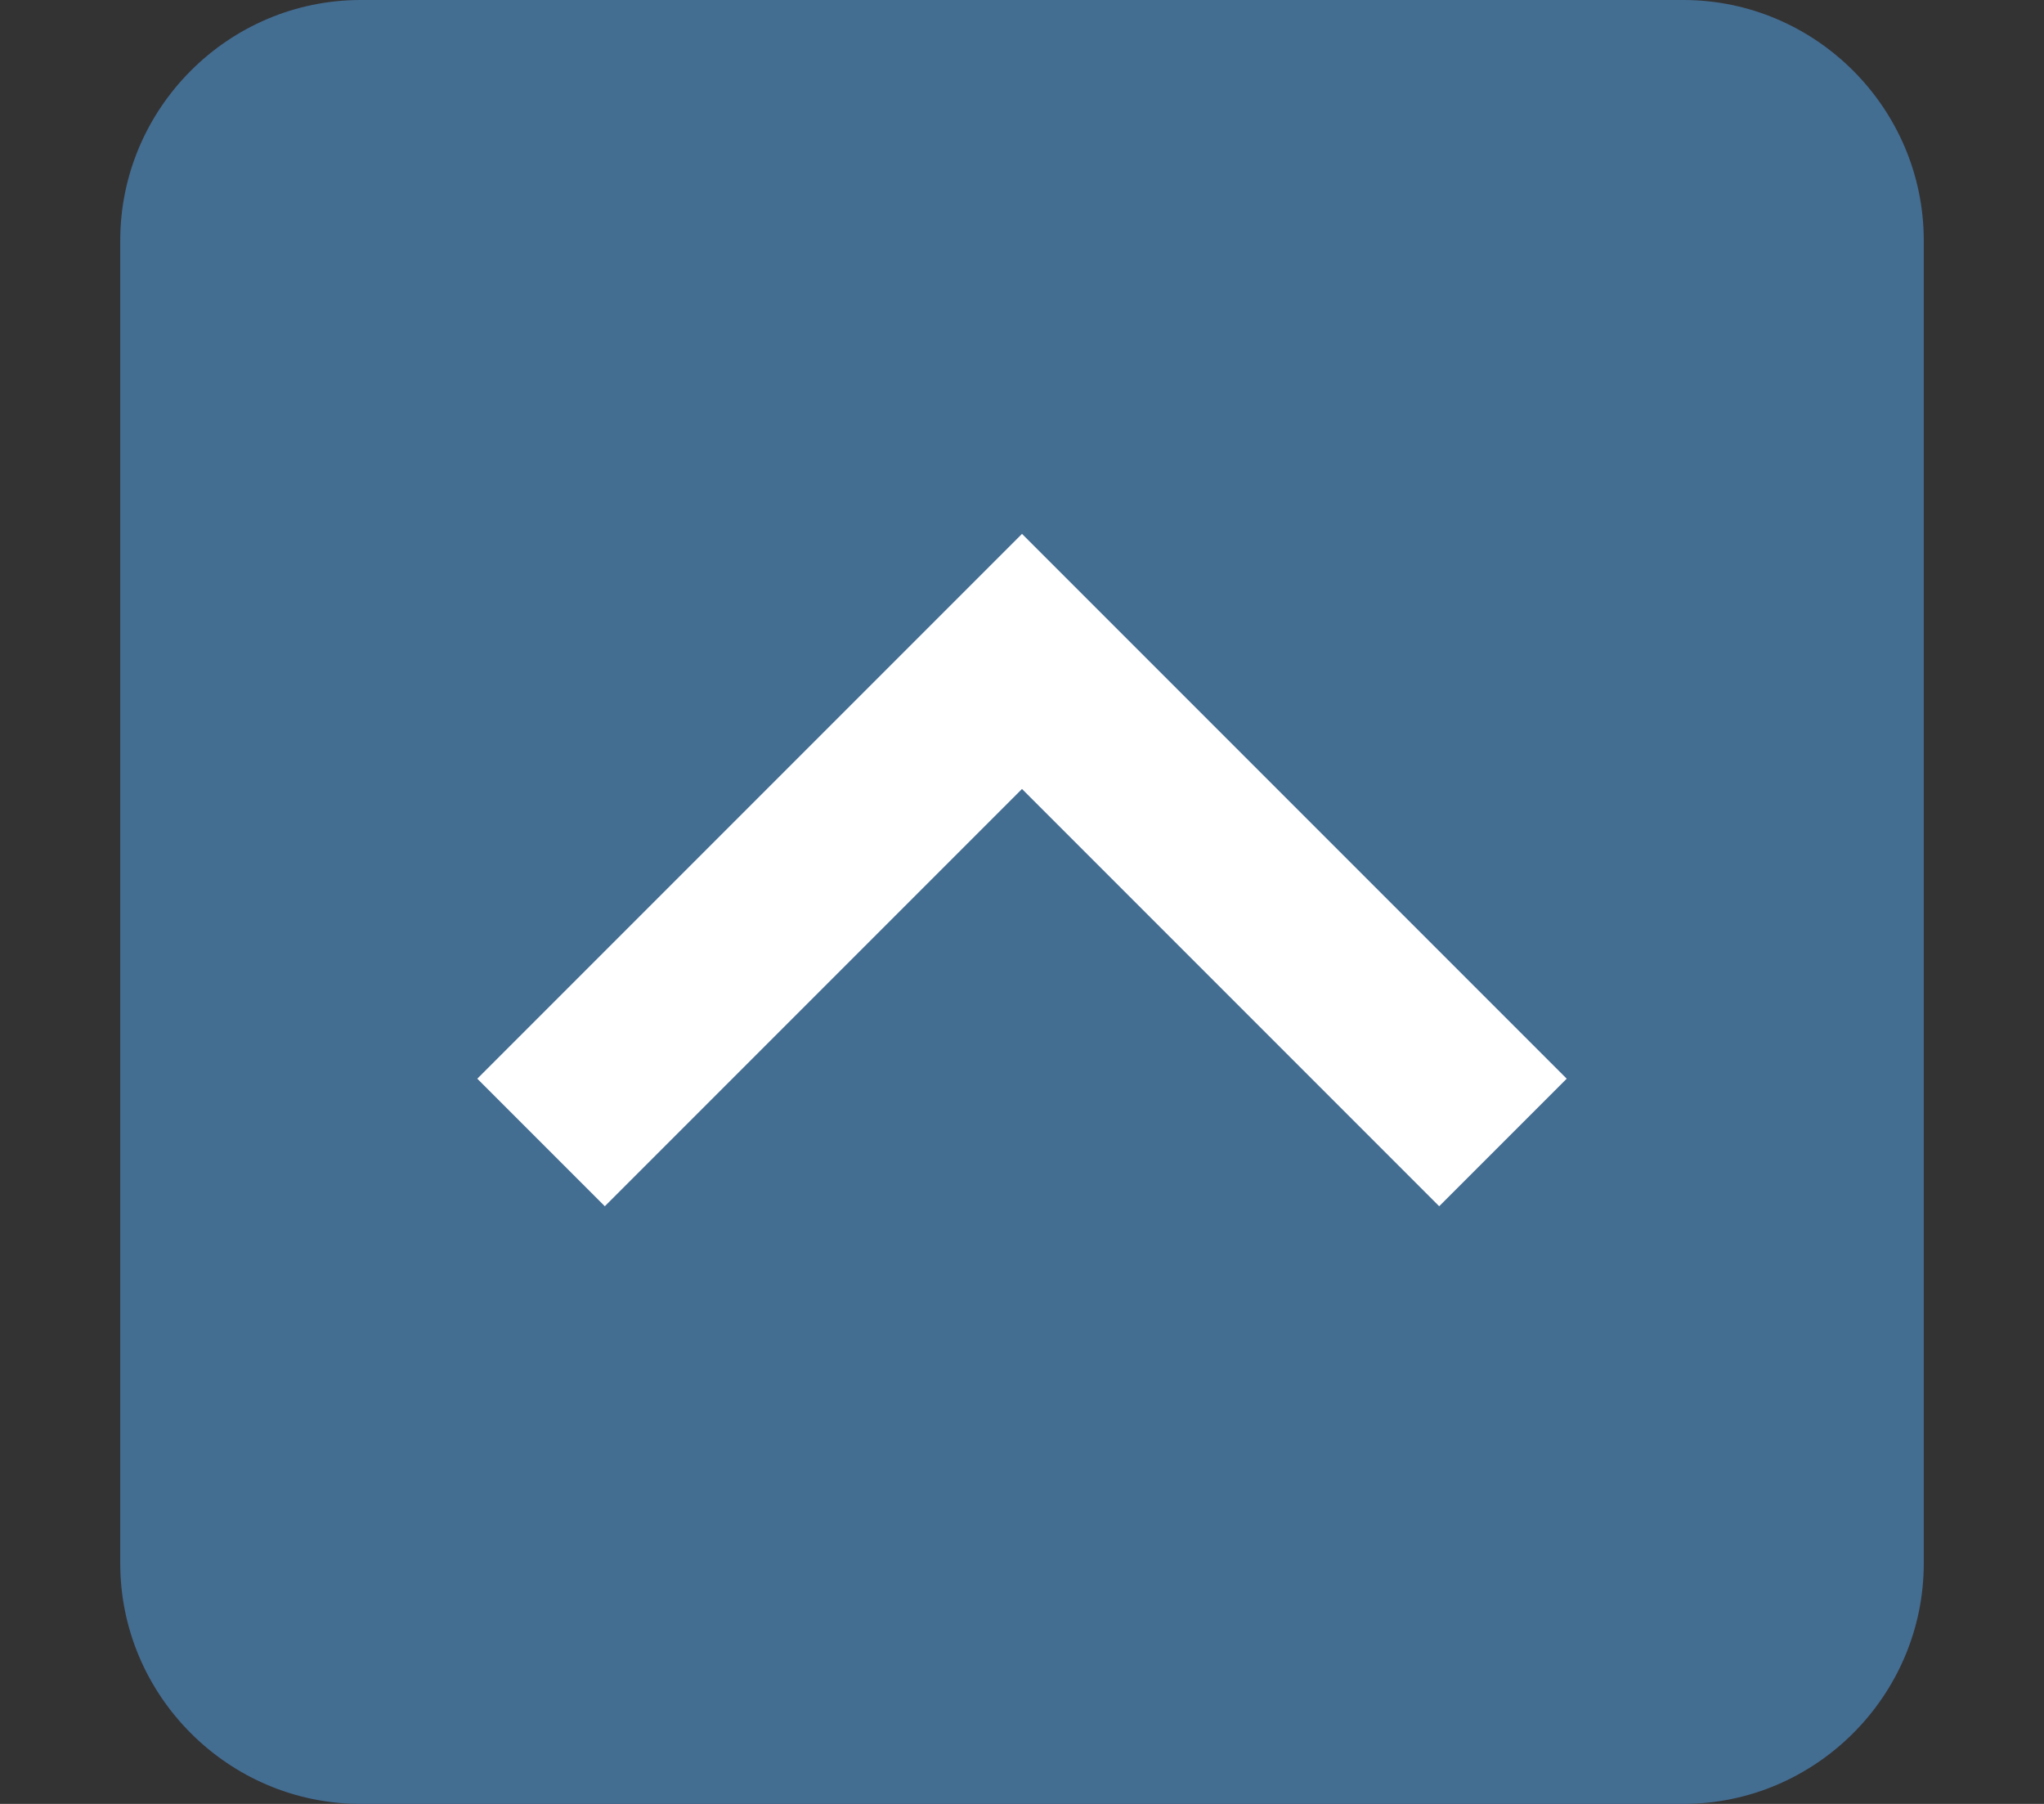 <?xml version="1.0" encoding="utf-8"?>
<!-- Generator: Adobe Illustrator 16.2.1, SVG Export Plug-In . SVG Version: 6.00 Build 0)  -->
<!DOCTYPE svg PUBLIC "-//W3C//DTD SVG 1.1//EN" "http://www.w3.org/Graphics/SVG/1.1/DTD/svg11.dtd">
<svg version="1.1" id="レイヤー_1" xmlns="http://www.w3.org/2000/svg" xmlns:xlink="http://www.w3.org/1999/xlink" x="0px"
	 y="0px" width="34px" height="30px" viewBox="0 0 34 30" style="enable-background:new 0 0 34 30;" xml:space="preserve">
<rect x="0" y="0" width="34" height="30" fill="#333333" stroke="none"/>
<style type="text/css">
<![CDATA[
	.st0{fill:none;stroke:#FFFFFF;stroke-width:3;stroke-miterlimit:10;}
	.st1{fill:#446D92;}
]]>
</style>
<g>
	<path class="st1" d="M2,26c0,2.2,1.8,4,4,4h22c2.2,0,4-1.8,4-4V4c0-2.2-1.8-4-4-4H6C3.8,0,2,1.8,2,4V26z"/>
</g>
<polyline class="st0" points="9,19 17,11 25,19 "/>
</svg>
